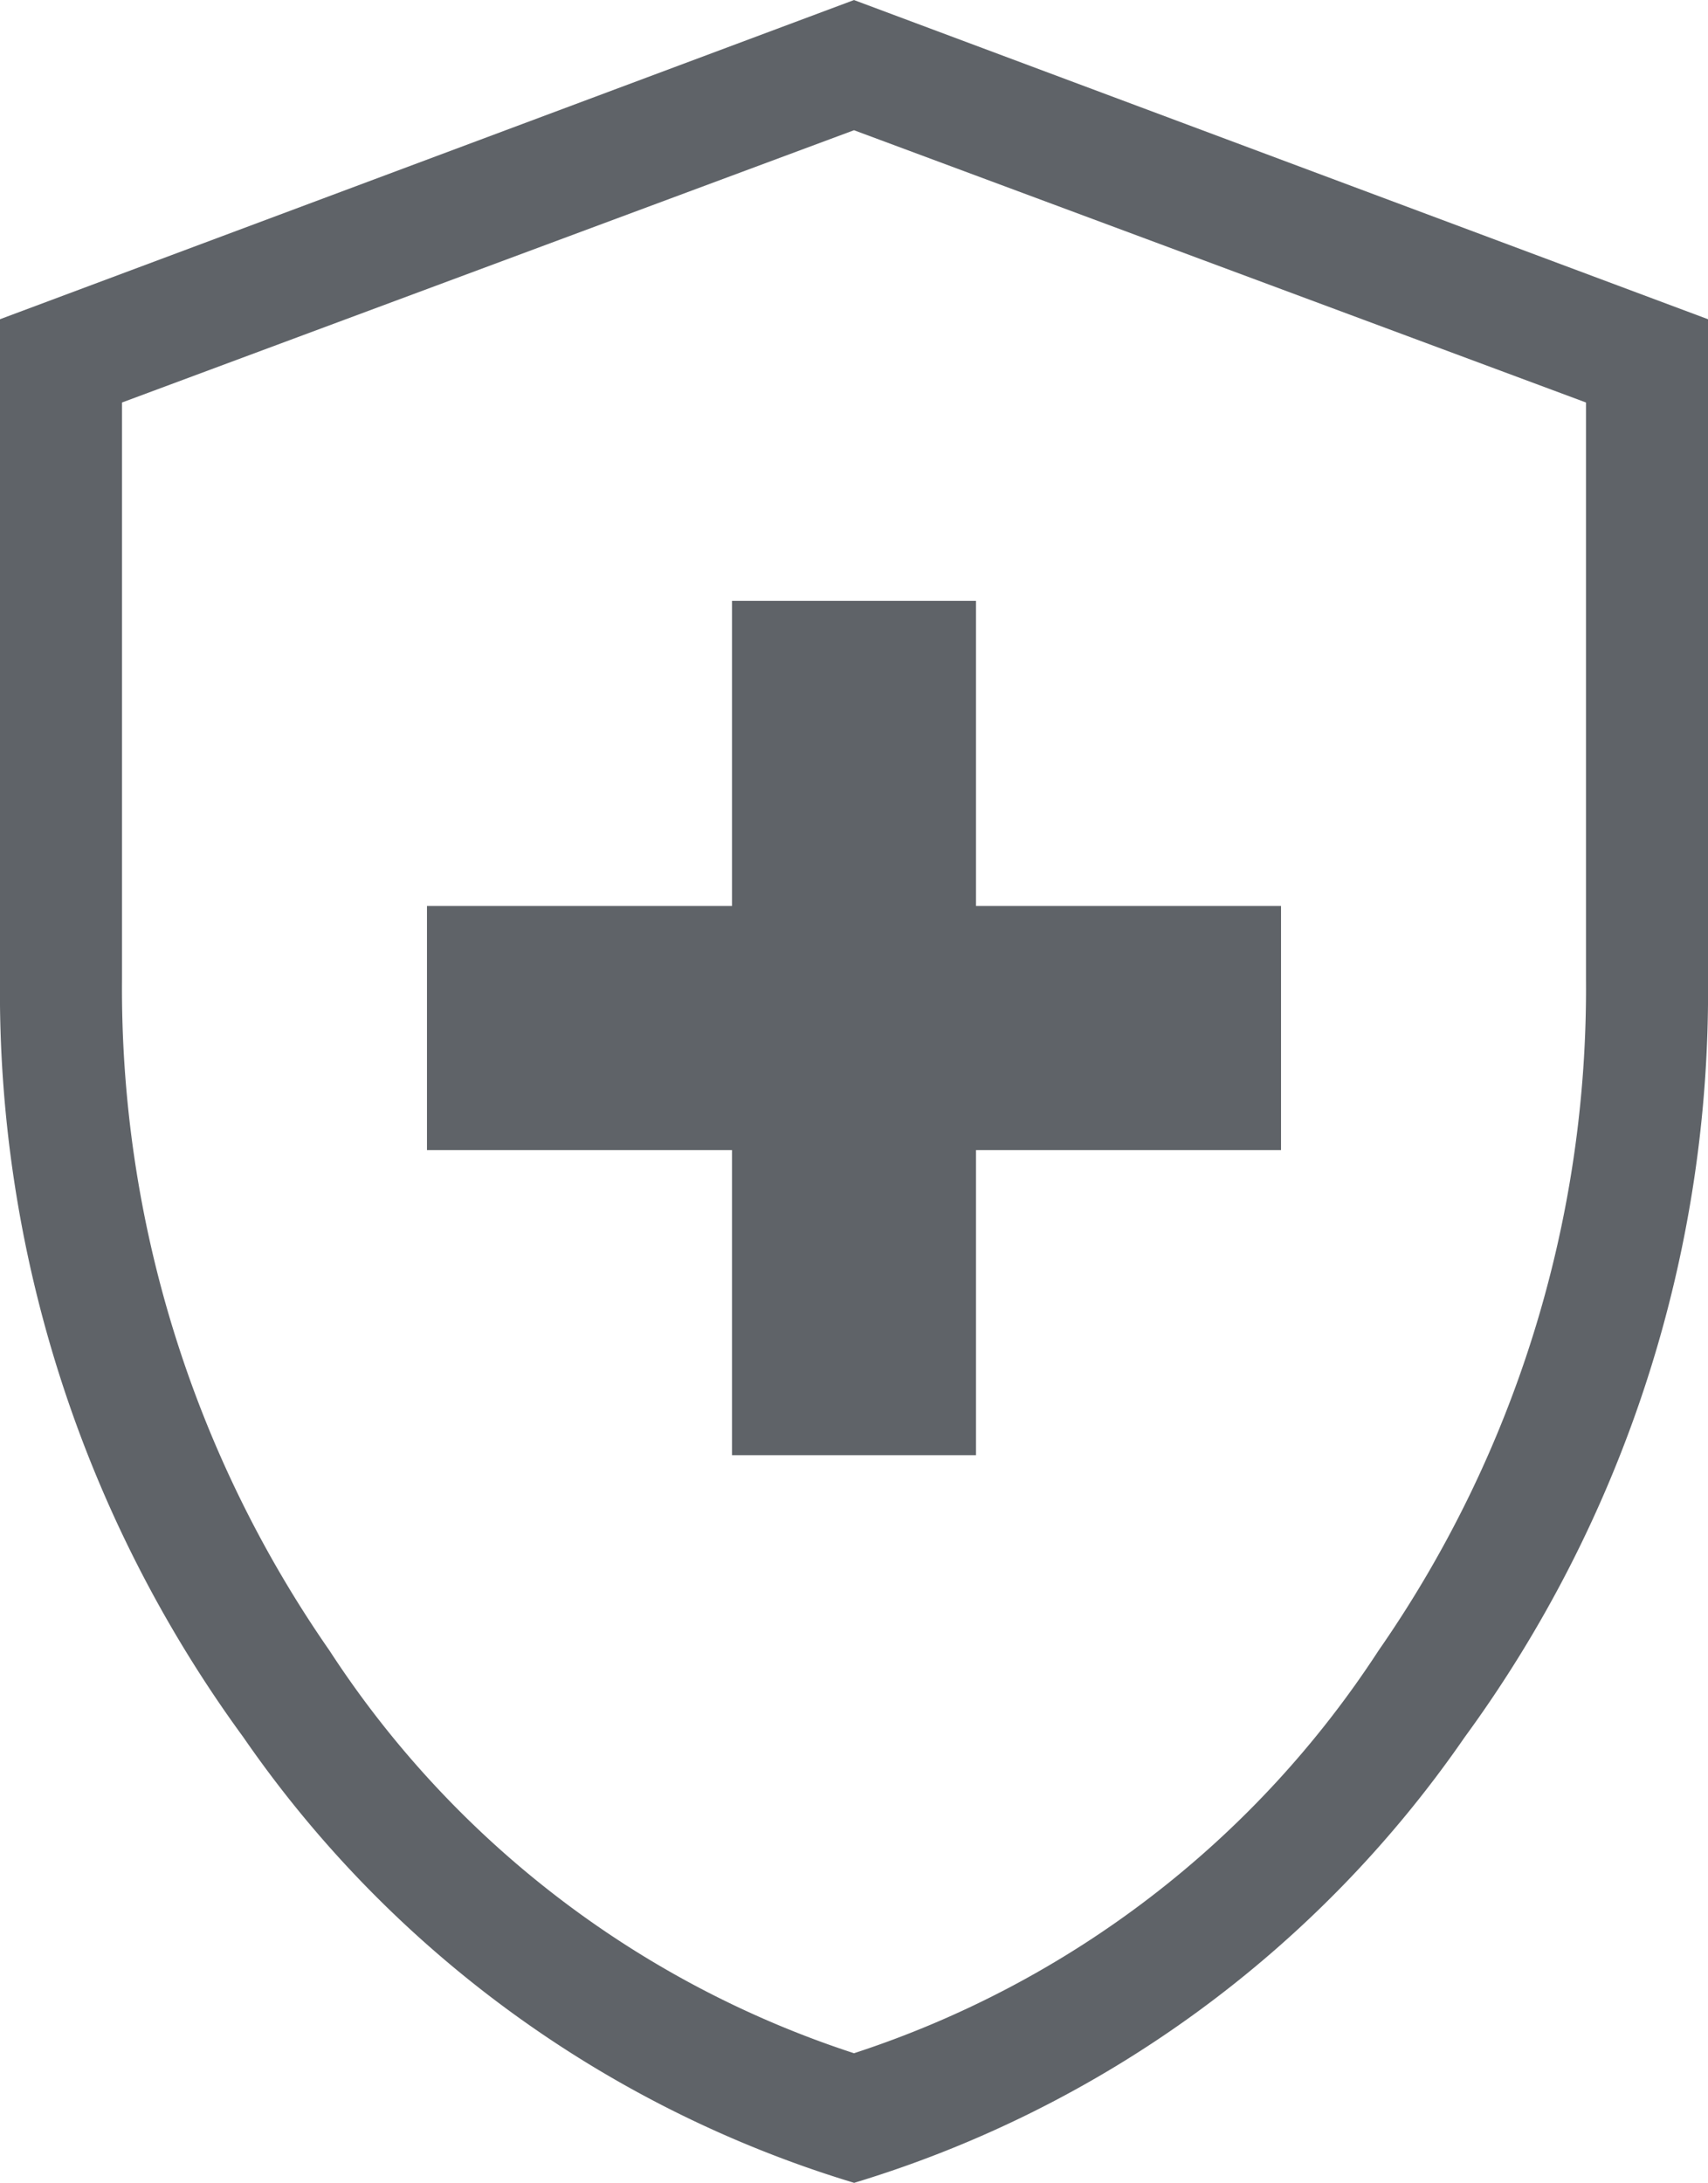 <svg xmlns="http://www.w3.org/2000/svg" width="39.31" height="50.218" viewBox="0 0 39.31 50.218">
  <path id="health_and_safety_24dp_5F6368_FILL0_wght200_GRAD0_opsz24" d="M216.847-803.441h5.616v-7.02h7.02v-5.616h-7.02v-7.02h-5.616v7.02h-7.02v5.616h7.02Zm2.808,16.739A26.324,26.324,0,0,1,205.6-796.954a29.036,29.036,0,0,1-5.6-17.438v-15.184l19.655-7.343,19.655,7.343v15.184a29.036,29.036,0,0,1-5.6,17.438A26.324,26.324,0,0,1,219.655-786.7Zm0-2.981a22.85,22.85,0,0,0,12.074-9.266,26.669,26.669,0,0,0,4.773-15.443V-827.66l-16.847-6.264-16.847,6.264v13.267a26.669,26.669,0,0,0,4.773,15.443A22.85,22.85,0,0,0,219.655-789.683ZM219.655-811.811Z" transform="translate(-200 836.92)" fill="#5f6368"/>
</svg>
